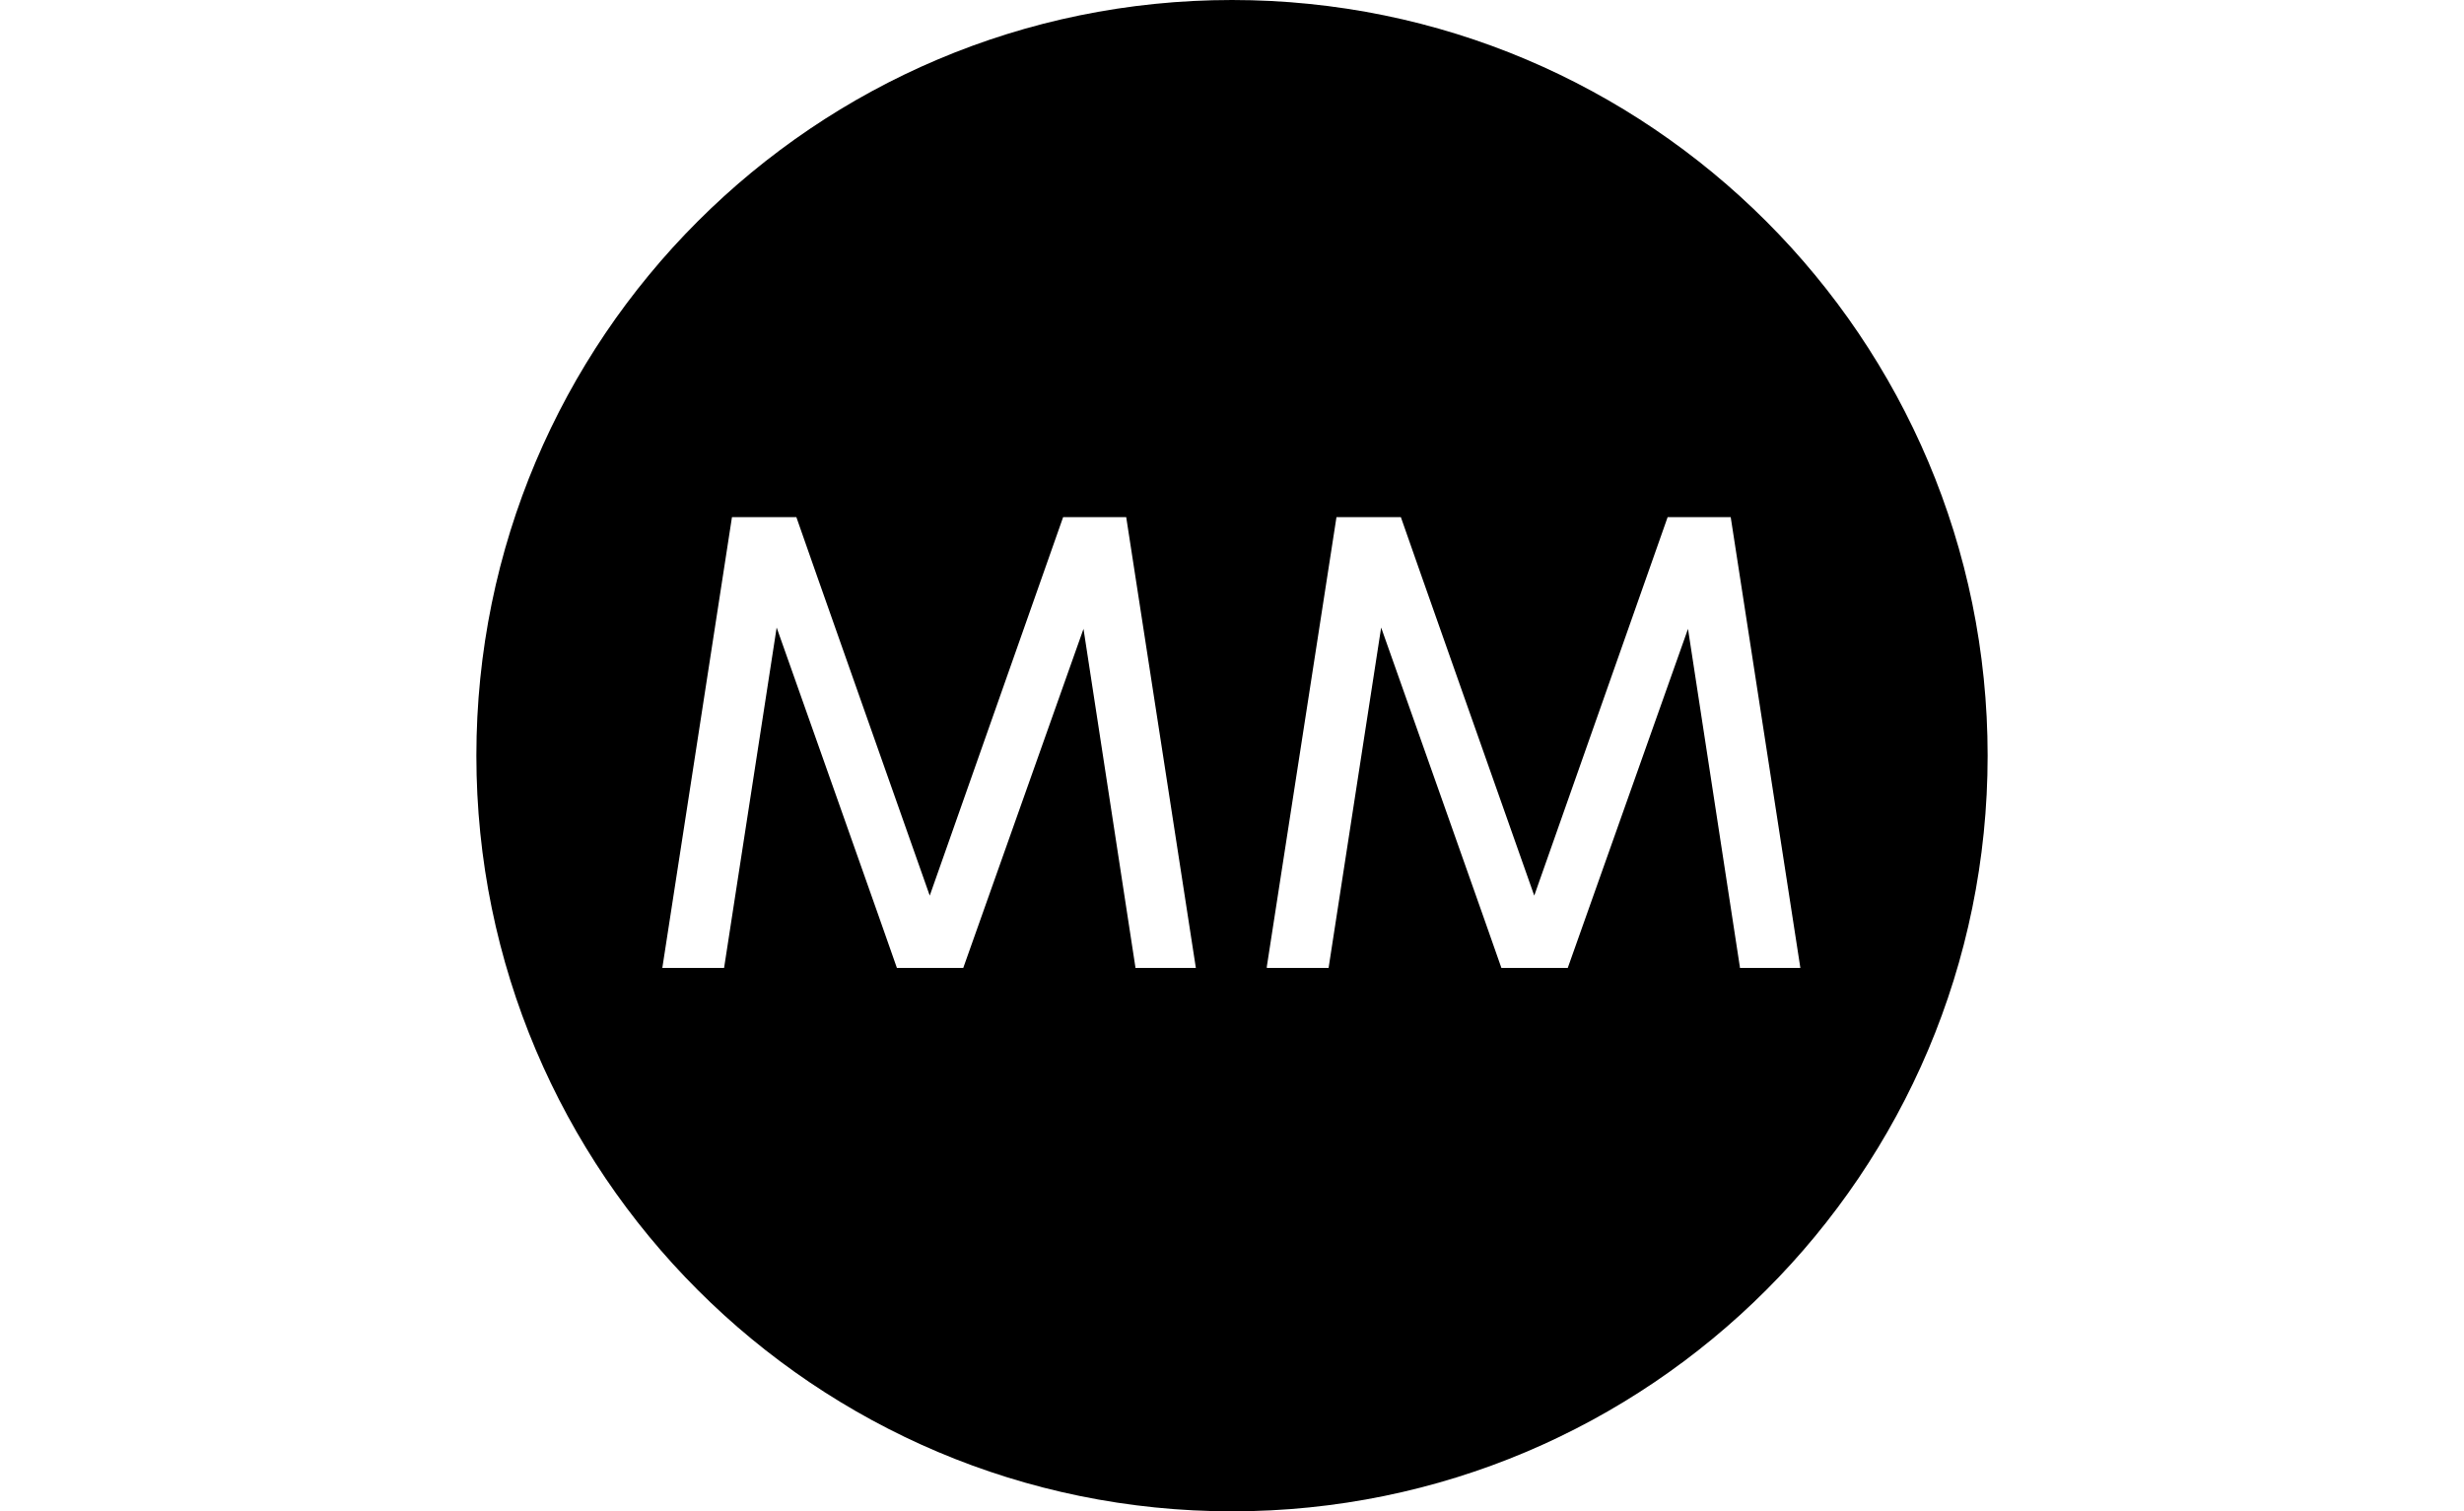 <?xml version="1.0" encoding="UTF-8"?>
<svg id="mayrmelnhof" xmlns="http://www.w3.org/2000/svg" version="1.1" viewBox="0 0 375 230">
  <!-- Generator: Adobe Illustrator 29.5.1, SVG Export Plug-In . SVG Version: 2.1.0 Build 141)  -->
  <path d="M187.5,0c-63.5,0-115,51.5-115,115s51.5,115,115,115,115-51.5,115-115S251,0,187.5,0ZM172.8,147.4v-.2s-7.9-51.5-7.9-51.5l-18.3,51.6h-10.1c0-.1-18.3-51.8-18.3-51.8l-8,51.8h-9.4l10.6-68.6h9.8c0,.1,20.3,57.6,20.3,57.6l20.3-57.6h9.6l10.6,68.6h-9.4ZM264.8,147.4v-.2s-7.9-51.5-7.9-51.5l-18.3,51.6h-10.1c0-.1-18.3-51.8-18.3-51.8l-8,51.8h-9.4v-.2s10.6-68.4,10.6-68.4h9.8c0,.1,20.3,57.6,20.3,57.6l20.3-57.6h9.6l10.6,68.6h-9.4Z"/>
</svg>